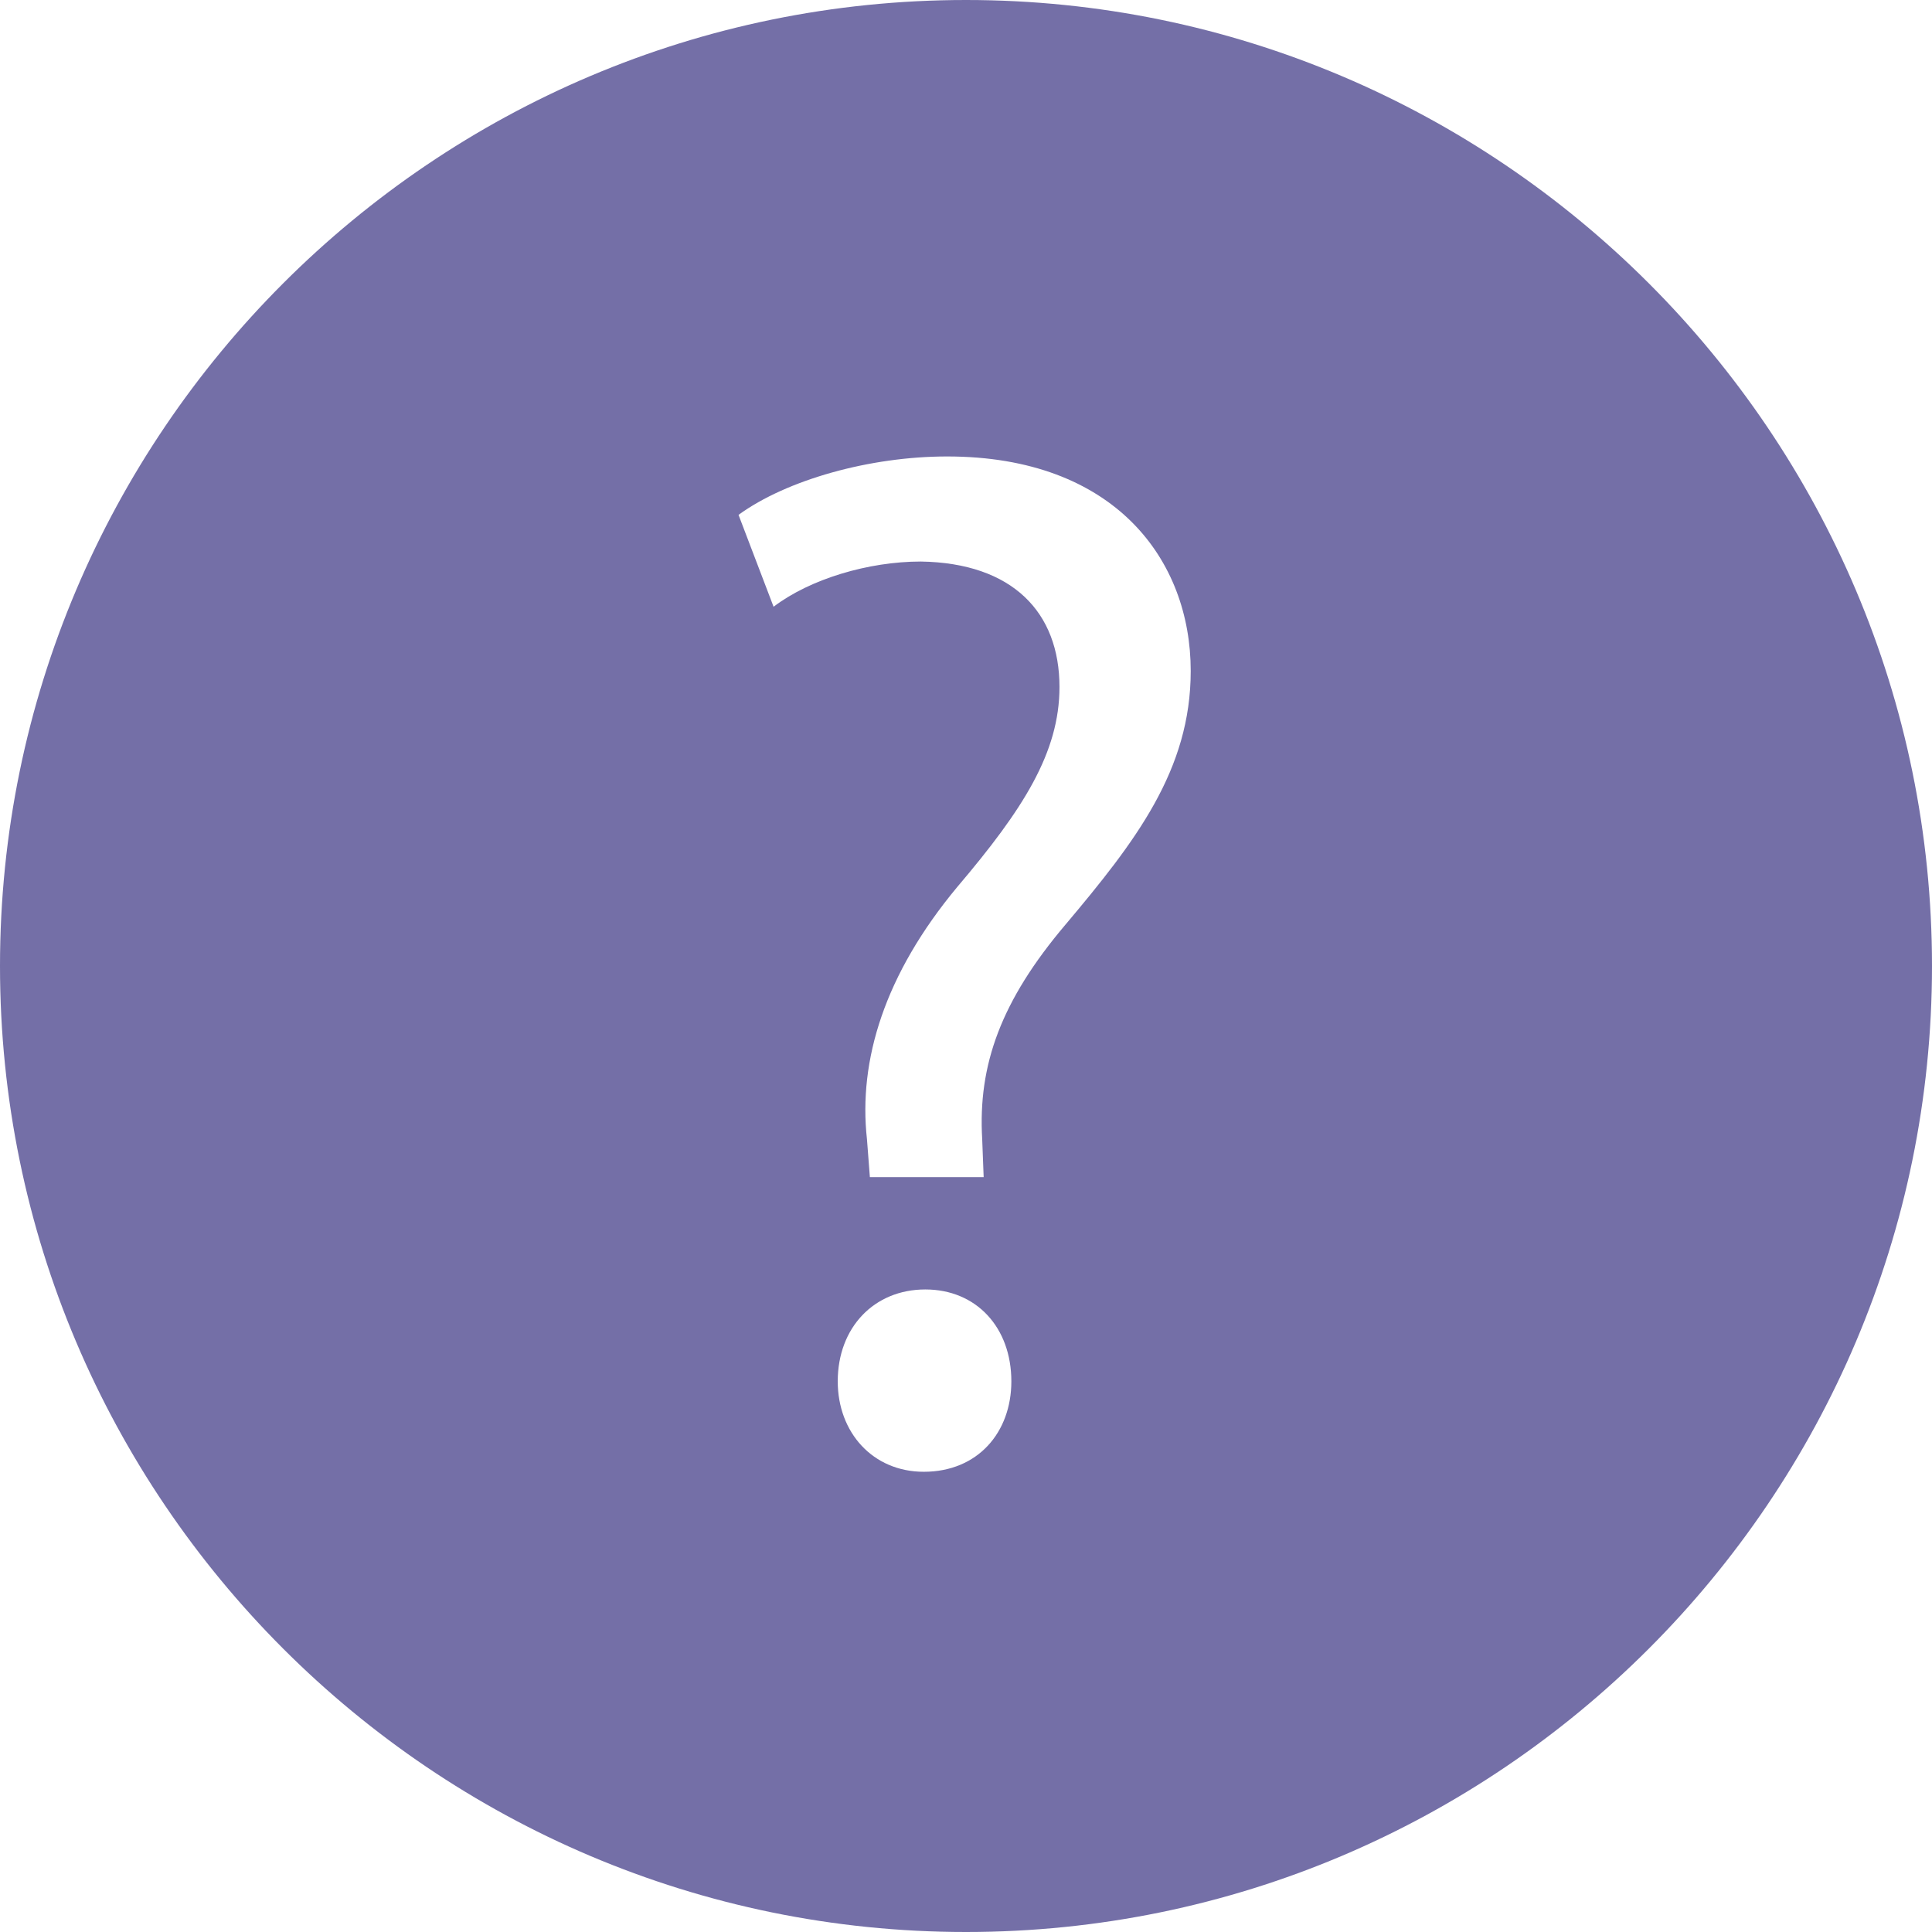 <svg width="57" height="57" viewBox="0 0 57 57" fill="none" xmlns="http://www.w3.org/2000/svg">
<path d="M28.5 0C12.785 0 0 12.784 0 28.5C0 44.215 12.785 57 28.5 57C44.215 57 57 44.215 57 28.5C57 12.784 44.215 0 28.5 0ZM27.255 43.422C25.748 43.422 24.716 42.26 24.716 40.754C24.716 39.163 25.792 38.043 27.299 38.043C28.805 38.043 29.838 39.163 29.838 40.754C29.838 42.261 28.847 43.422 27.255 43.422ZM31.431 27.284C29.537 29.521 28.848 31.415 28.978 33.61L29.021 34.729H25.664L25.578 33.61C25.32 31.286 26.095 28.746 28.246 26.164C30.182 23.884 31.258 22.205 31.258 20.268C31.258 18.073 29.881 16.61 27.169 16.567C25.619 16.567 23.898 17.083 22.823 17.901L21.789 15.19C23.21 14.156 25.663 13.467 27.944 13.467C32.893 13.467 35.13 16.523 35.13 19.794C35.131 22.722 33.497 24.831 31.431 27.284Z" fill="#746FA7"/>
</svg>
